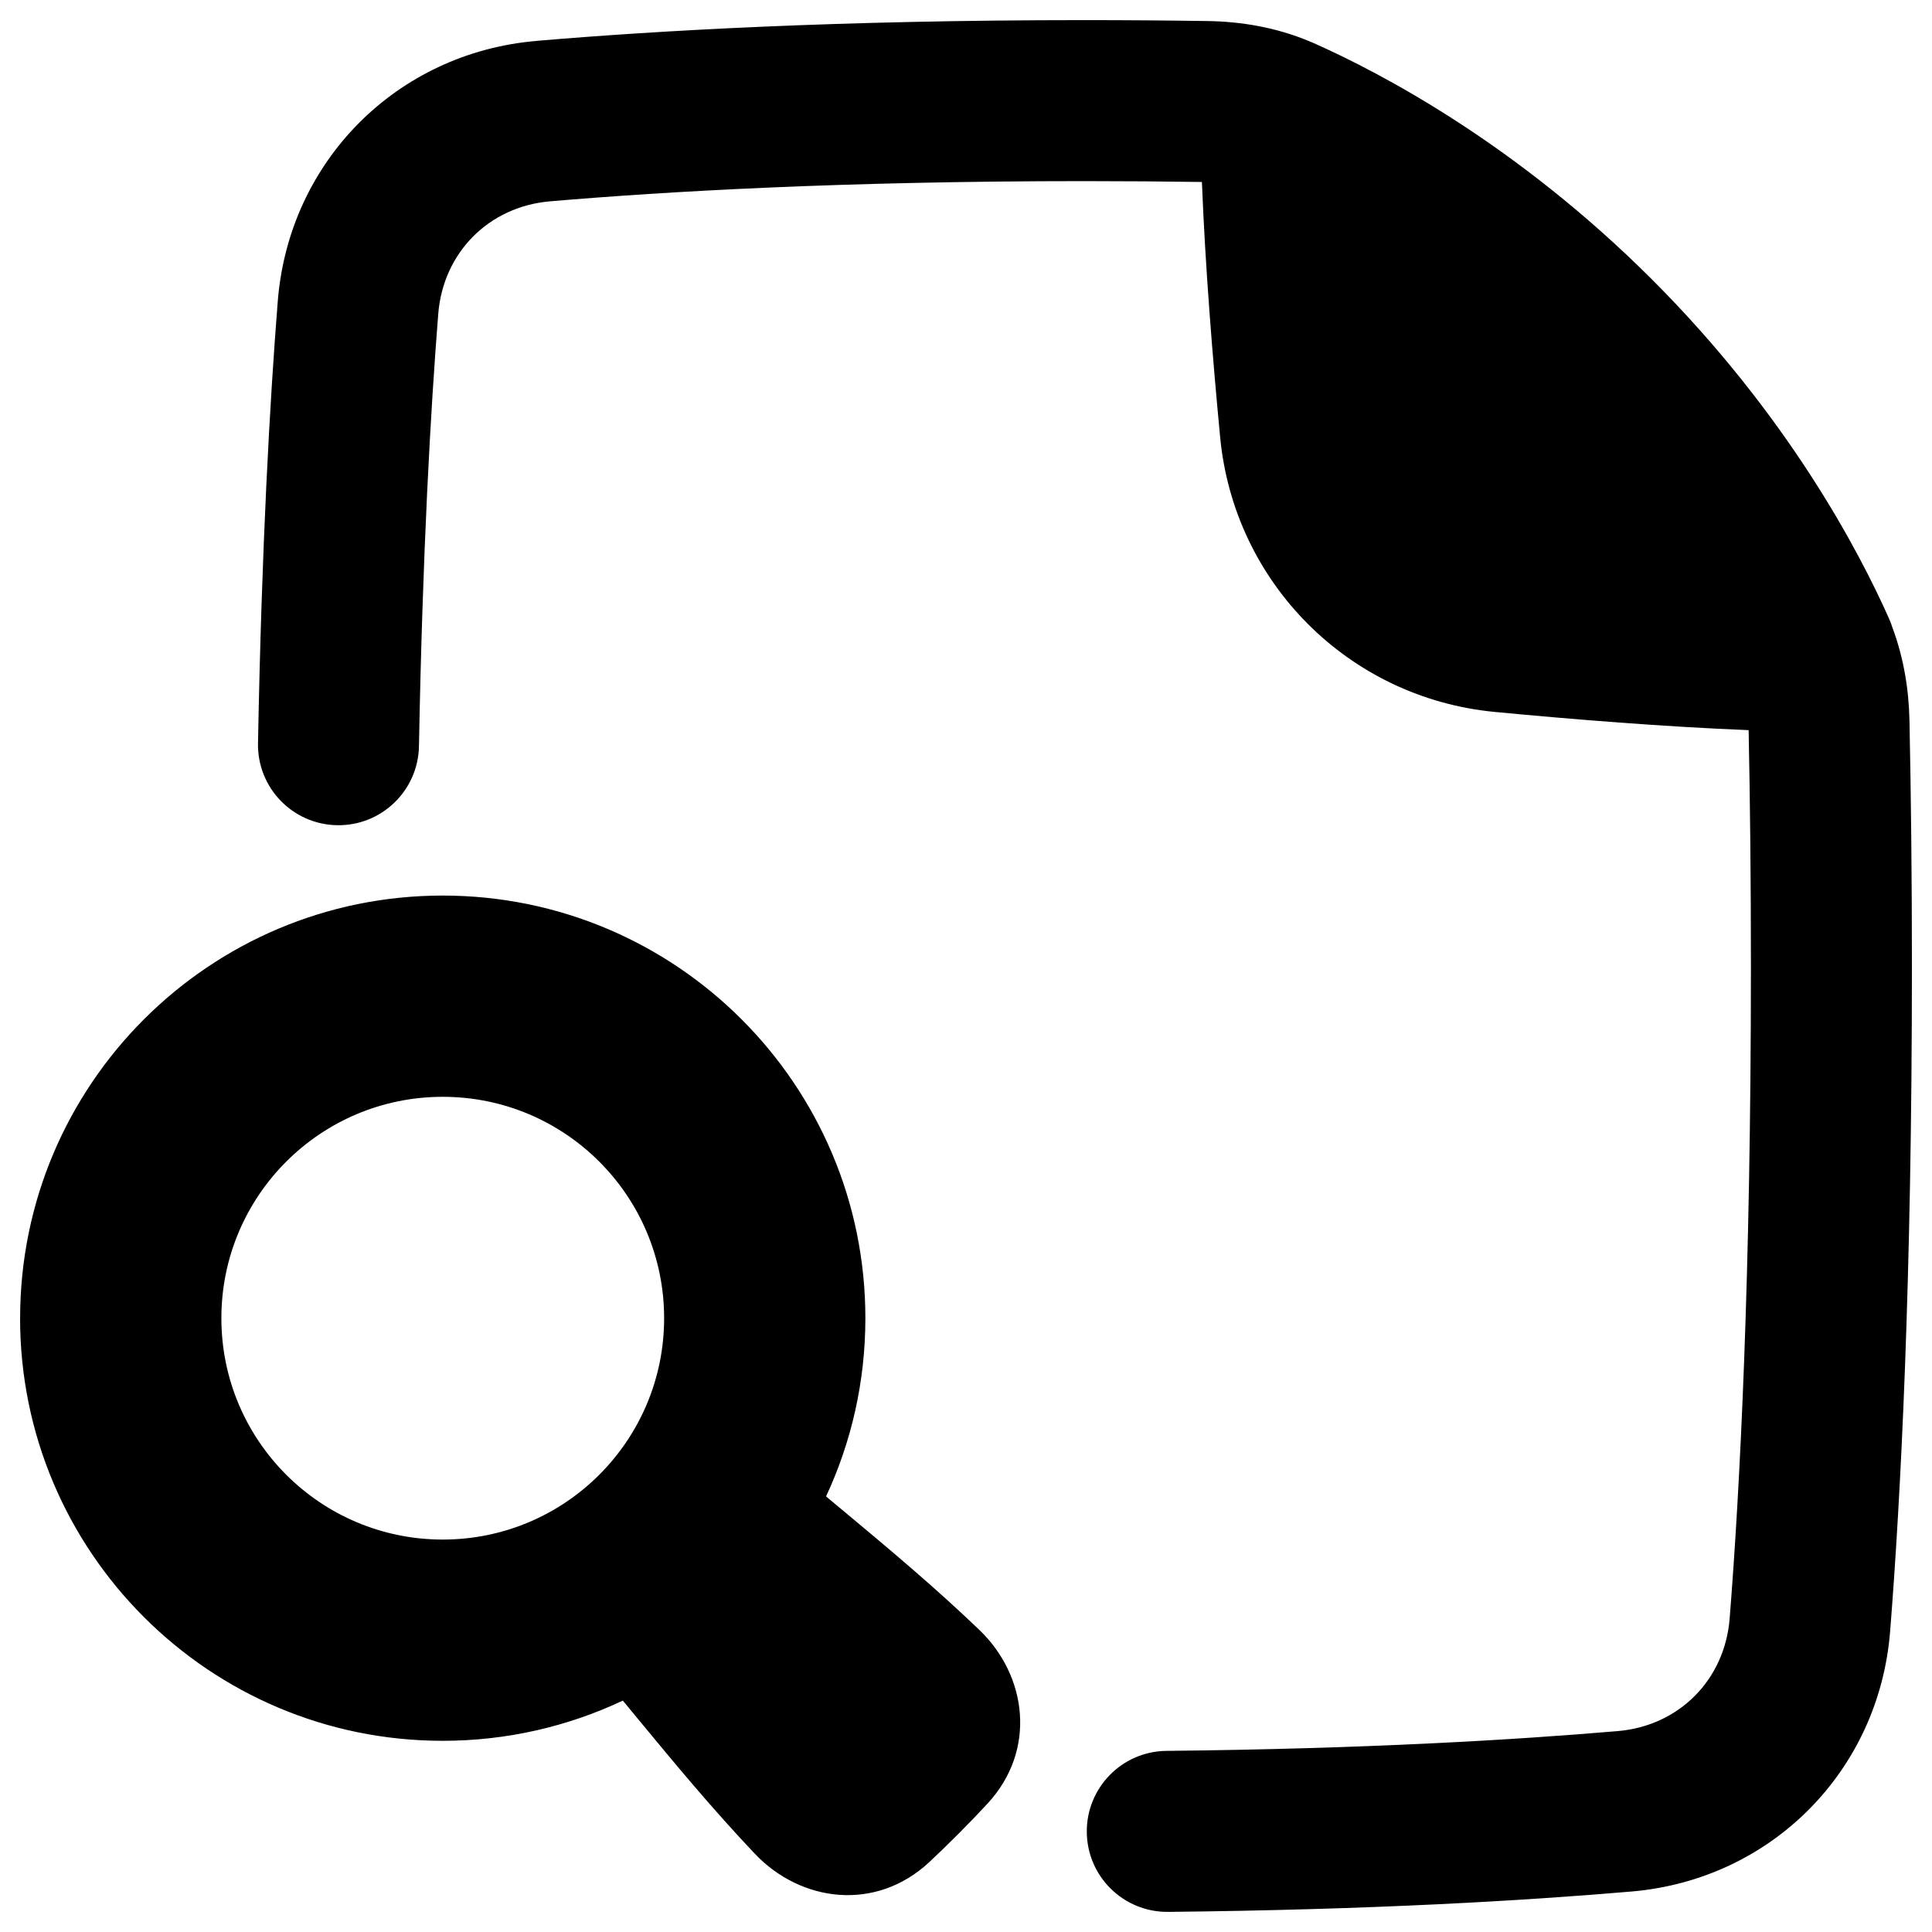 <svg xmlns="http://www.w3.org/2000/svg" fill="none" viewBox="0 0 48 48" id="File-Search--Streamline-Plump-Remix">
  <desc>
    File Search Streamline Icon: https://streamlinehq.com
  </desc>
  <g id="file-search">
    <path id="Union" fill="#000000" fill-rule="evenodd" d="M13.324 1.016C16.31 0.761 20.846 0.5 26.93 0.5c1.073 0 2.097 0.008 3.074 0.023 0.819 0.012 1.694 0.152 2.543 0.509 0.029 0.011 0.057 0.023 0.086 0.036 1.696 0.754 5.06 2.524 8.418 5.883 3.358 3.358 5.128 6.724 5.882 8.419 0.031 0.069 0.058 0.14 0.08 0.211 0.29 0.775 0.411 1.567 0.427 2.316 0.038 1.841 0.061 3.874 0.061 6.108 0 7.839 -0.278 13.199 -0.541 16.521 -0.275 3.471 -2.95 6.17 -6.423 6.468 -2.634 0.226 -6.473 0.455 -11.516 0.506 -1.105 0.011 -2.009 -0.875 -2.02 -1.98 -0.011 -1.105 0.875 -2.009 1.98 -2.02 4.943 -0.05 8.681 -0.275 11.215 -0.492 1.52 -0.13 2.656 -1.274 2.777 -2.799 0.254 -3.205 0.528 -8.459 0.528 -16.204 0 -2.143 -0.021 -4.095 -0.057 -5.865 -2.092 -0.083 -4.383 -0.269 -6.304 -0.452 -3.626 -0.345 -6.481 -3.201 -6.826 -6.827 -0.184 -1.931 -0.371 -4.239 -0.453 -6.34C28.929 4.508 27.952 4.5 26.93 4.5c-5.97 0 -10.391 0.256 -13.265 0.502 -1.52 0.13 -2.656 1.274 -2.777 2.799 -0.189 2.384 -0.389 5.903 -0.479 10.739 -0.021 1.104 -0.933 1.983 -2.037 1.962 -1.104 -0.021 -1.983 -0.932 -1.962 -2.037 0.092 -4.909 0.295 -8.509 0.491 -10.98 0.275 -3.471 2.95 -6.17 6.423 -6.468ZM0.5 32.75c0 -5.799 4.701 -10.5 10.5 -10.5 5.799 0 10.5 4.701 10.5 10.5 0 1.582 -0.35 3.083 -0.977 4.428l0.475 0.396c1.108 0.923 2.224 1.858 3.329 2.916 1.197 1.146 1.43 2.994 0.212 4.315 -0.207 0.225 -0.446 0.474 -0.721 0.75 -0.268 0.269 -0.511 0.504 -0.731 0.709 -1.324 1.235 -3.187 1.002 -4.336 -0.211 -1.049 -1.108 -1.978 -2.228 -2.894 -3.338l-0.383 -0.464c-1.358 0.64 -2.875 0.999 -4.475 0.999 -5.799 0 -10.5 -4.701 -10.5 -10.5Zm5 0c0 -3.038 2.462 -5.5 5.5 -5.5 3.038 0 5.5 2.462 5.5 5.5s-2.462 5.5 -5.5 5.5c-3.038 0 -5.5 -2.462 -5.5 -5.5Z" clip-rule="evenodd" stroke-width="1"></path>
  </g>
</svg>
